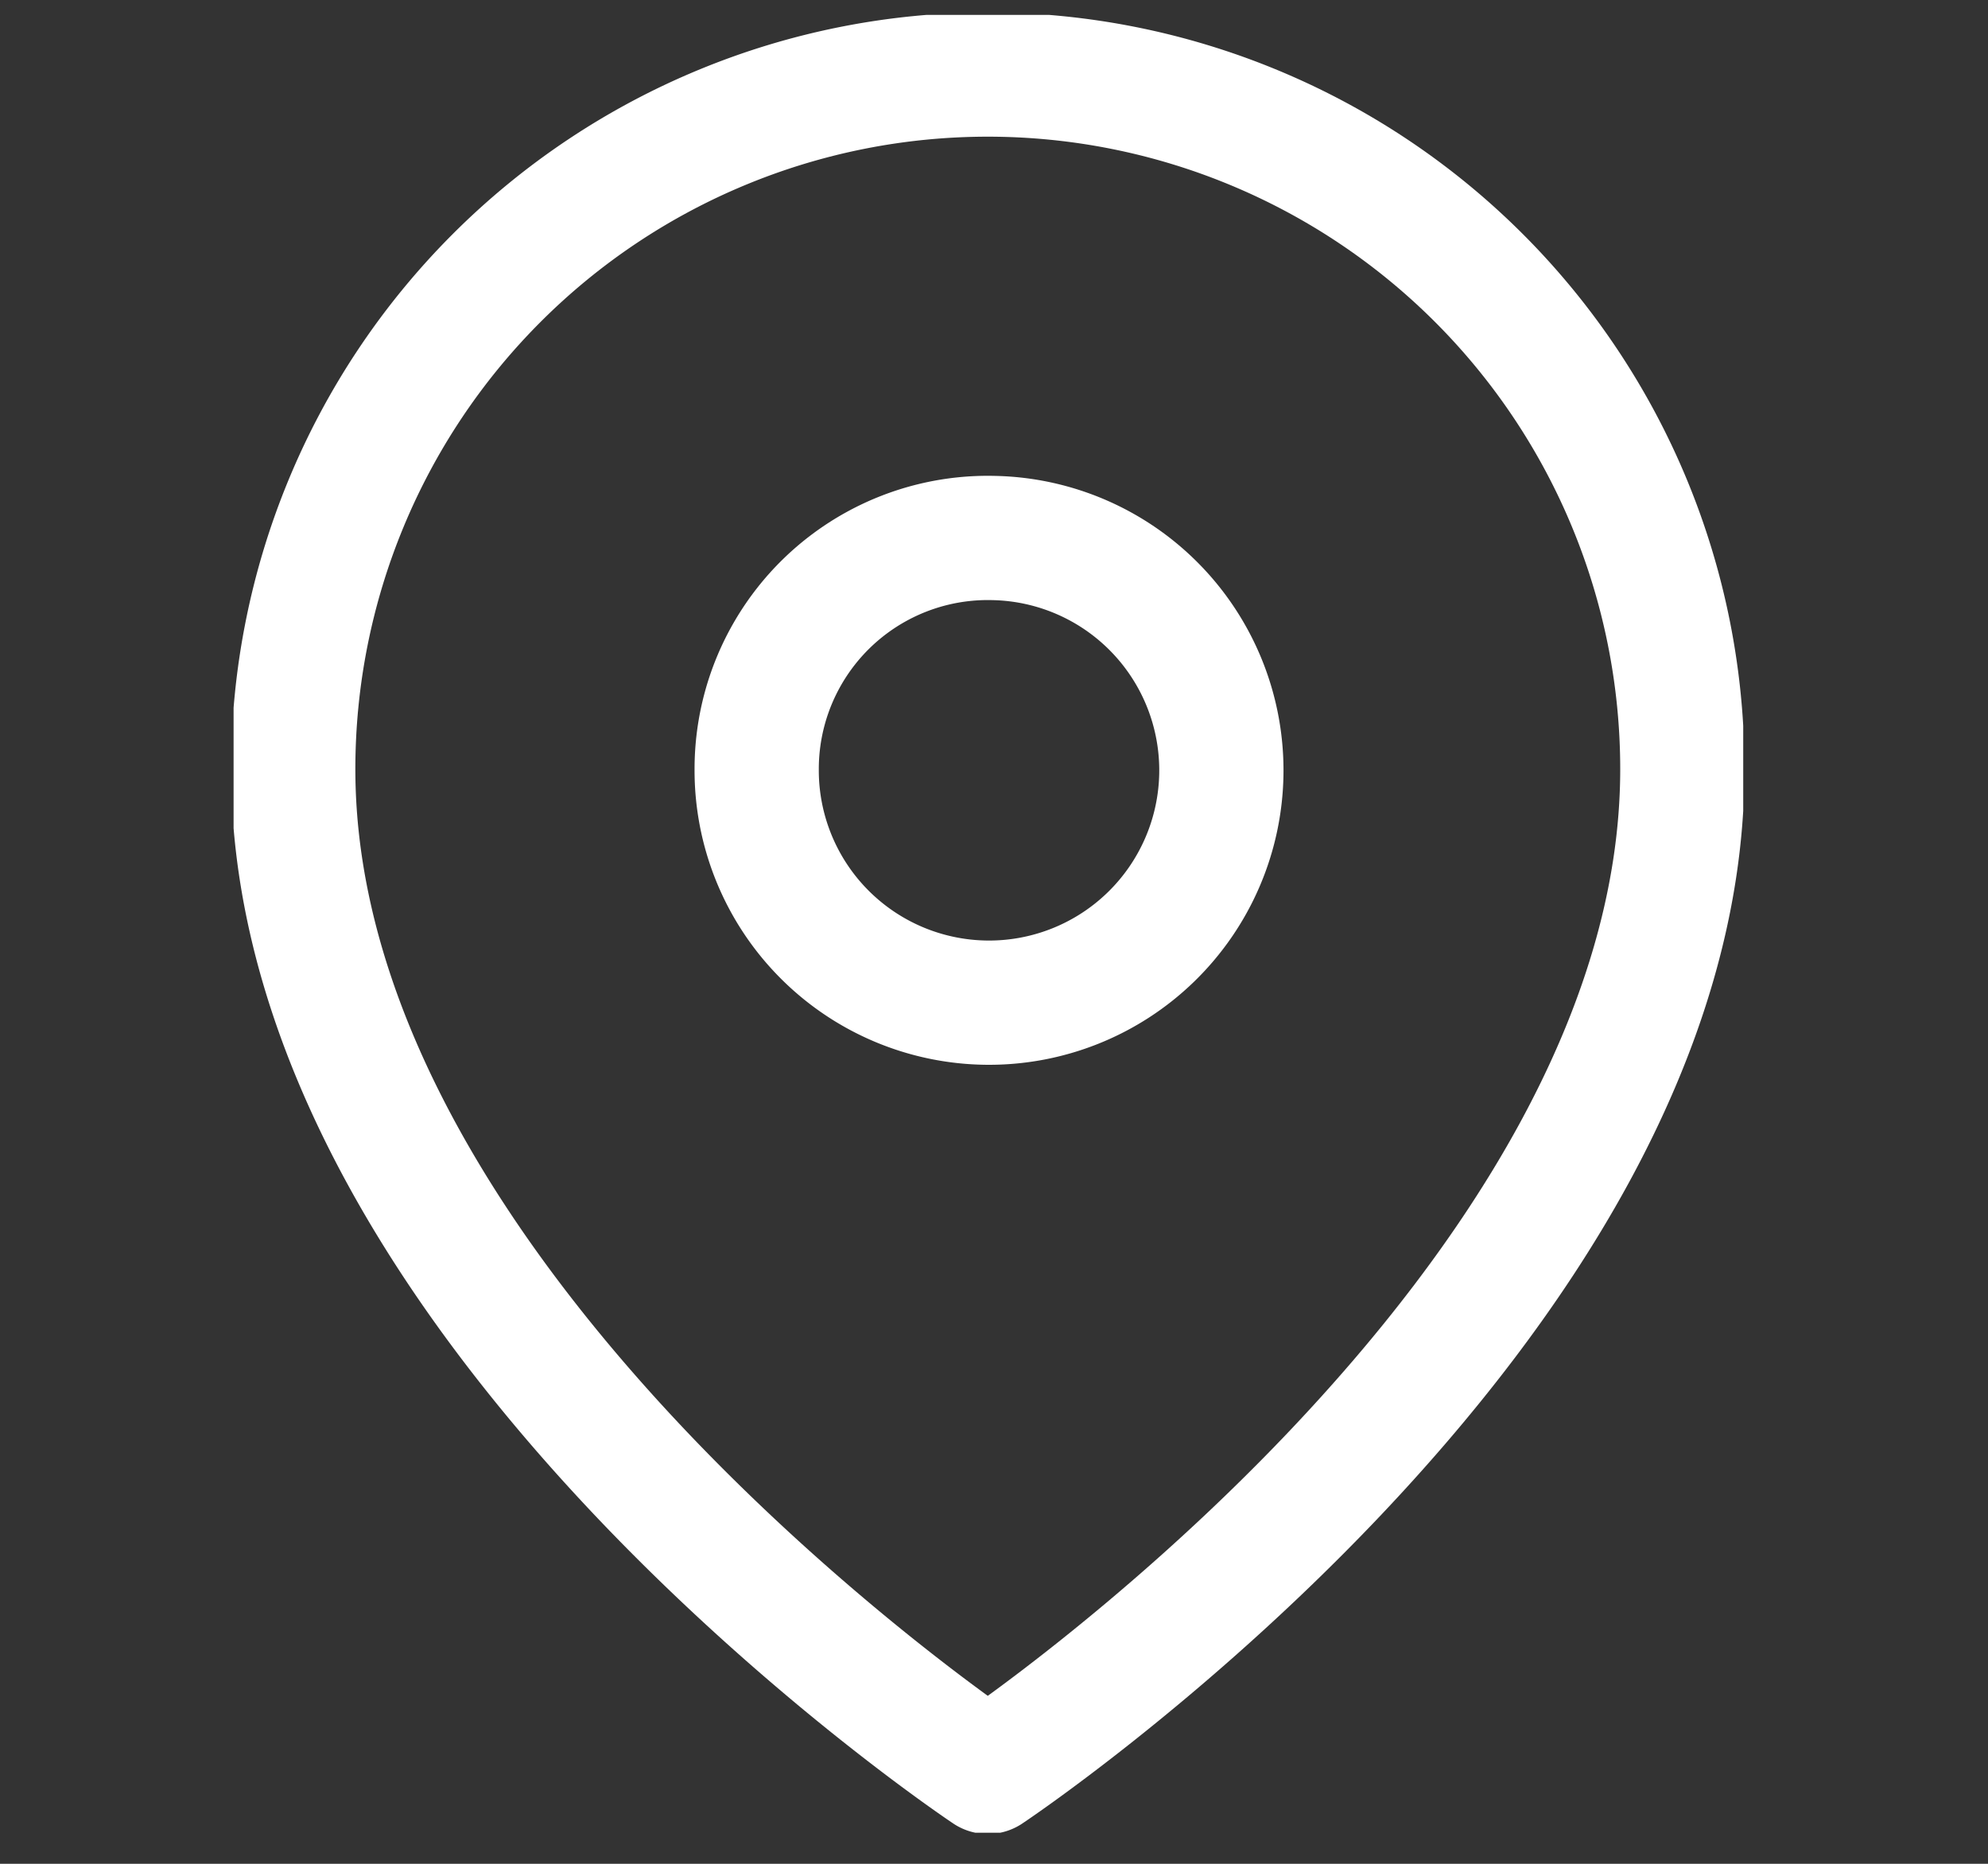 <svg id="Capa_1" data-name="Capa 1" xmlns="http://www.w3.org/2000/svg" xmlns:xlink="http://www.w3.org/1999/xlink" viewBox="0 0 16 15"><rect x="0" y="0" width="16" height="15" fill="#333333" stroke="none"/><defs><style>.cls-1,.cls-4{fill:none;}.cls-3{clip-path:url(#clip-path);}.cls-4{stroke:#ffffff;stroke-linecap:round;stroke-linejoin:round;}</style><clipPath id="clip-path"><rect class="cls-1" x="1.88" y="0.12" width="12.15" height="14.63"/></clipPath></defs><title>ubicación</title><g class="cls-2"><g class="cls-3"><path class="cls-4" d="M13.54,6.19c0,4.35-5.59,8.07-5.59,8.07S2.36,10.54,2.36,6.19a5.59,5.59,0,0,1,11.18,0Z"/><path class="cls-4" d="M8,4.33A1.87,1.87,0,1,1,6.09,6.19,1.86,1.86,0,0,1,8,4.33Z"/></g></g></svg>
